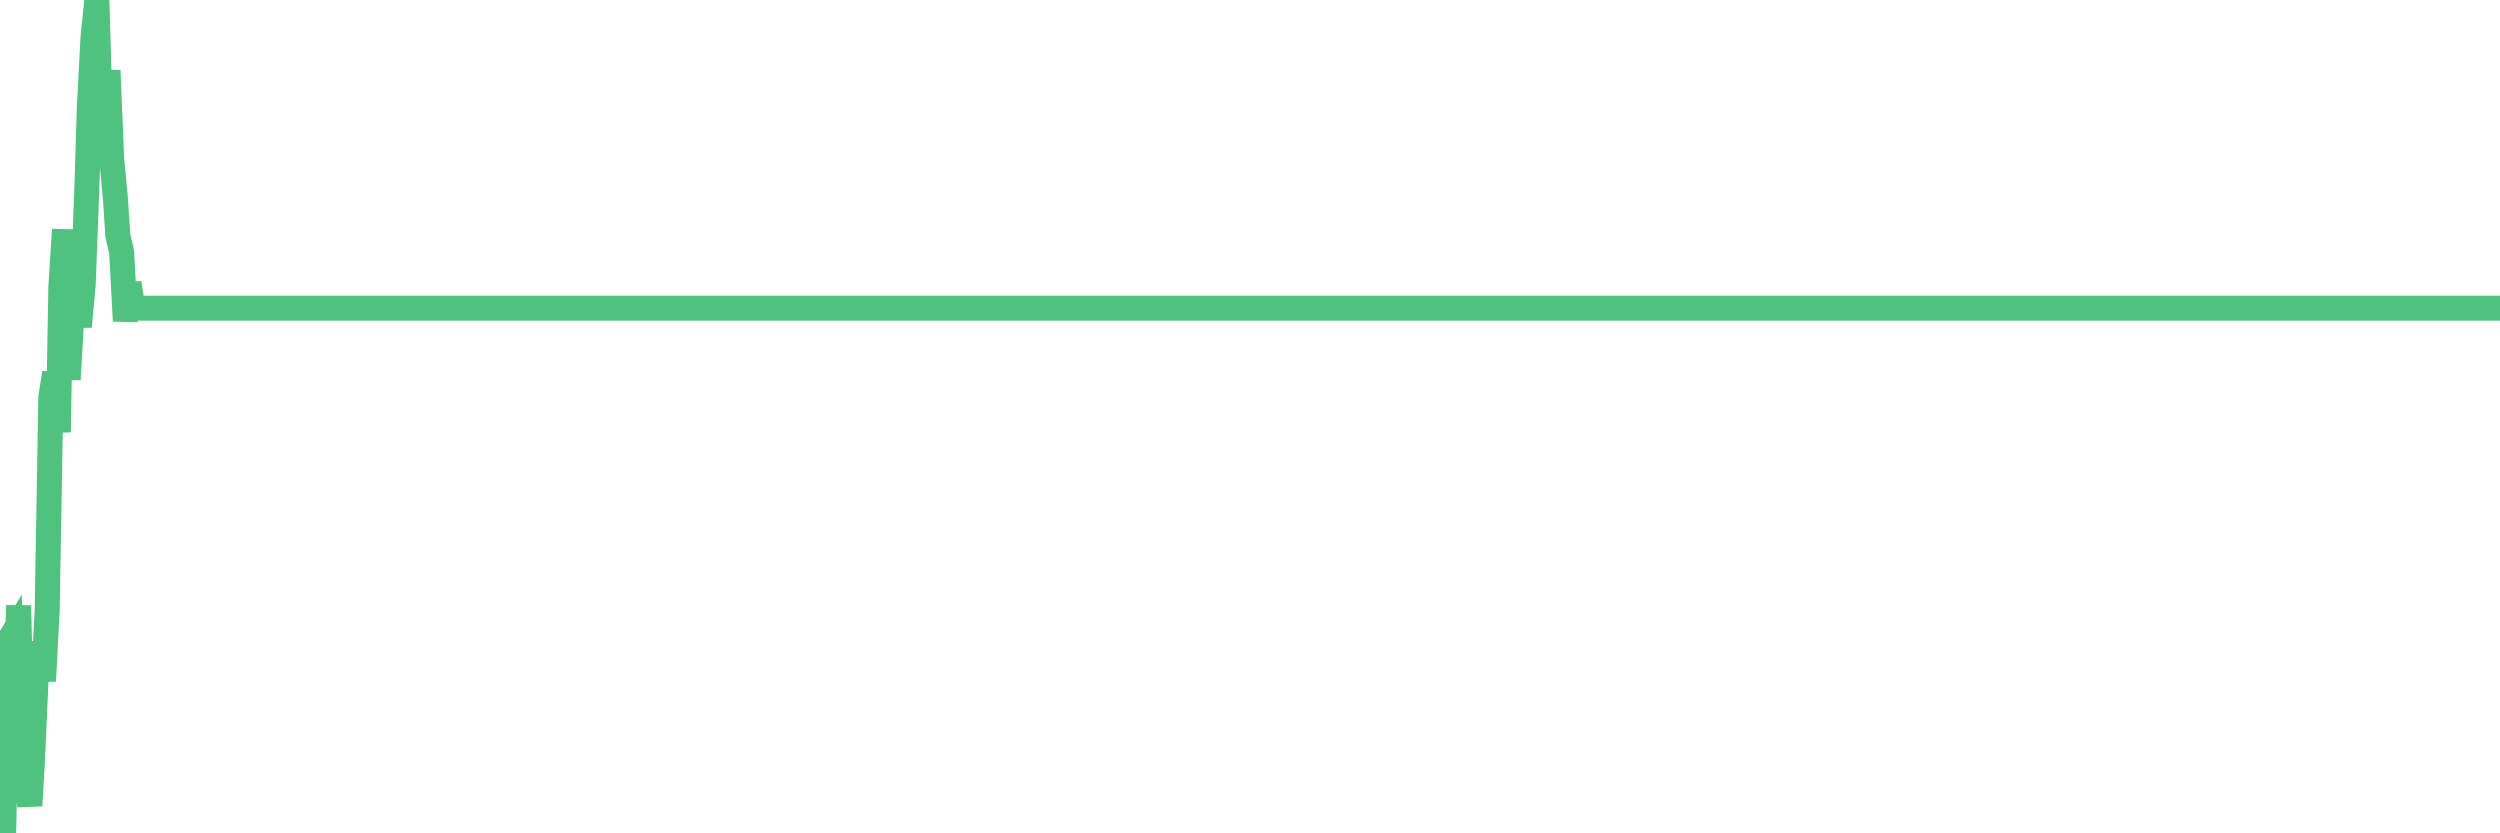 <?xml version="1.0"?><svg width="150px" height="50px" xmlns="http://www.w3.org/2000/svg" xmlns:xlink="http://www.w3.org/1999/xlink"> <polyline fill="none" stroke="#4fc280" stroke-width="1.5px" stroke-linecap="round" stroke-miterlimit="5" points="0.00,45.07 0.22,50.00 0.45,38.57 0.67,38.20 0.89,42.78 1.12,36.33 1.34,46.28 1.56,46.75 1.79,48.34 1.94,45.81 2.16,40.87 2.38,38.53 2.61,40.86 2.83,36.64 3.05,23.83 3.28,22.37 3.50,25.93 3.65,17.23 3.87,13.78 4.09,22.77 4.32,18.75 4.54,17.45 4.76,19.60 4.99,17.10 5.21,11.30 5.36,6.46 5.58,2.25 5.81,0.00 6.03,7.40 6.25,9.06 6.48,4.22 6.70,9.53 6.92,11.85 7.07,14.12 7.30,15.14 7.52,19.26 7.74,16.98 7.97,18.46 8.19,18.49 8.41,18.49 8.64,18.49 8.78,18.49 9.01,18.49 9.23,18.49 9.45,18.49 9.68,18.49 9.90,18.49 10.12,18.49 10.35,18.49 10.50,18.49 10.72,18.49 10.94,18.49 11.17,18.49 11.39,18.49 11.61,18.49 11.84,18.49 12.06,18.49 12.21,18.49 12.43,18.49 12.65,18.49 12.88,18.49 13.10,18.49 13.32,18.49 13.55,18.49 13.77,18.49 13.92,18.49 14.14,18.49 14.37,18.49 14.59,18.49 14.81,18.49 15.04,18.49 15.26,18.49 15.48,18.49 15.63,18.49 15.86,18.49 16.08,18.49 16.30,18.49 16.53,18.49 16.75,18.49 16.97,18.49 17.20,18.49 17.42,18.49 17.57,18.49 17.79,18.49 18.01,18.49 18.24,18.49 18.46,18.49 18.68,18.49 18.91,18.49 19.13,18.49 19.28,18.49 19.50,18.49 19.73,18.49 19.95,18.49 20.17,18.49 20.40,18.49 20.62,18.49 20.84,18.49 20.99,18.49 21.22,18.49 21.44,18.49 21.66,18.49 21.89,18.49 22.11,18.49 22.33,18.49 22.56,18.49 22.70,18.49 22.93,18.49 23.15,18.49 23.37,18.49 23.60,18.49 23.82,18.49 24.04,18.49 24.27,18.49 24.42,18.49 24.64,18.49 24.86,18.49 25.09,18.49 25.31,18.49 25.53,18.49 25.76,18.49 25.98,18.49 26.13,18.49 26.35,18.49 26.58,18.49 26.80,18.49 27.02,18.49 27.24,18.49 27.47,18.49 27.69,18.49 27.84,18.49 28.06,18.49 28.29,18.49 28.51,18.49 28.73,18.49 28.96,18.49 29.18,18.49 29.40,18.49 29.55,18.49 29.78,18.49 30.00,18.49 30.22,18.49 30.45,18.49 30.67,18.49 30.89,18.49 31.12,18.49 31.26,18.49 31.49,18.49 31.71,18.49 31.93,18.49 32.16,18.49 32.38,18.49 32.60,18.49 32.83,18.49 33.05,18.49 33.20,18.49 33.42,18.49 33.65,18.49 33.87,18.49 34.09,18.49 34.32,18.49 34.54,18.49 34.76,18.49 34.91,18.49 35.14,18.49 35.36,18.49 35.58,18.49 35.81,18.49 36.03,18.49 36.25,18.49 36.48,18.49 36.62,18.49 36.85,18.49 37.07,18.49 37.29,18.49 37.52,18.49 37.74,18.49 37.96,18.49 38.19,18.49 38.34,18.49 38.56,18.49 38.78,18.49 39.01,18.49 39.23,18.49 39.45,18.49 39.68,18.49 39.90,18.49 40.05,18.49 40.27,18.49 40.50,18.49 40.72,18.49 40.94,18.49 41.17,18.49 41.39,18.49 41.61,18.49 41.76,18.49 41.98,18.49 42.21,18.49 42.43,18.49 42.65,18.49 42.88,18.49 43.10,18.49 43.32,18.49 43.47,18.49 43.70,18.49 43.92,18.49 44.14,18.49 44.37,18.49 44.59,18.49 44.81,18.49 45.04,18.49 45.18,18.49 45.41,18.49 45.63,18.49 45.85,18.49 46.08,18.49 46.30,18.49 46.52,18.49 46.75,18.49 46.90,18.49 47.12,18.49 47.34,18.49 47.57,18.49 47.79,18.49 48.01,18.49 48.24,18.49 48.46,18.49 48.68,18.49 48.83,18.49 49.06,18.49 49.28,18.49 49.50,18.49 49.73,18.49 49.95,18.49 50.17,18.49 50.40,18.49 50.54,18.49 50.77,18.49 50.99,18.49 51.21,18.49 51.44,18.49 51.66,18.49 51.88,18.49 52.11,18.49 52.26,18.49 52.48,18.49 52.70,18.49 52.93,18.49 53.15,18.49 53.37,18.49 53.60,18.49 53.82,18.49 53.97,18.49 54.19,18.49 54.42,18.49 54.64,18.49 54.86,18.49 55.09,18.49 55.31,18.49 55.53,18.49 55.68,18.49 55.90,18.49 56.13,18.49 56.35,18.49 56.57,18.49 56.80,18.49 57.02,18.49 57.24,18.49 57.39,18.49 57.62,18.49 57.84,18.49 58.06,18.49 58.29,18.49 58.51,18.49 58.73,18.49 58.96,18.49 59.11,18.49 59.33,18.49 59.55,18.49 59.78,18.49 60.00,18.49 60.22,18.49 60.45,18.49 60.67,18.49 60.82,18.49 61.04,18.49 61.26,18.49 61.49,18.49 61.71,18.49 61.93,18.49 62.16,18.49 62.38,18.49 62.53,18.49 62.75,18.49 62.98,18.49 63.20,18.49 63.42,18.49 63.65,18.49 63.87,18.49 64.09,18.49 64.24,18.49 64.46,18.49 64.69,18.49 64.91,18.49 65.13,18.49 65.36,18.49 65.58,18.49 65.80,18.49 66.03,18.49 66.18,18.49 66.40,18.49 66.62,18.49 66.85,18.49 67.07,18.49 67.29,18.49 67.52,18.49 67.74,18.49 67.89,18.49 68.11,18.49 68.34,18.49 68.56,18.49 68.78,18.49 69.01,18.49 69.23,18.49 69.45,18.49 69.60,18.49 69.82,18.49 70.05,18.49 70.27,18.49 70.49,18.49 70.72,18.49 70.94,18.49 71.16,18.49 71.31,18.49 71.54,18.49 71.76,18.49 71.98,18.49 72.21,18.49 72.43,18.49 72.65,18.49 72.88,18.49 73.03,18.49 73.25,18.49 73.47,18.49 73.70,18.49 73.92,18.49 74.14,18.49 74.37,18.49 74.59,18.49 74.74,18.49 74.96,18.49 75.18,18.49 75.41,18.49 75.63,18.49 75.85,18.49 76.08,18.49 76.30,18.49 76.45,18.49 76.67,18.49 76.90,18.49 77.12,18.49 77.34,18.49 77.57,18.49 77.79,18.49 78.01,18.49 78.16,18.49 78.39,18.49 78.61,18.49 78.83,18.49 79.06,18.49 79.28,18.49 79.50,18.49 79.73,18.49 79.87,18.49 80.10,18.49 80.32,18.49 80.54,18.49 80.77,18.49 80.99,18.49 81.21,18.49 81.44,18.49 81.66,18.49 81.81,18.49 82.03,18.49 82.26,18.49 82.48,18.49 82.70,18.49 82.93,18.49 83.15,18.49 83.37,18.49 83.52,18.49 83.74,18.49 83.97,18.49 84.19,18.49 84.41,18.49 84.64,18.49 84.86,18.49 85.08,18.49 85.23,18.49 85.46,18.49 85.68,18.49 85.90,18.49 86.13,18.49 86.35,18.49 86.57,18.49 86.80,18.49 86.95,18.49 87.17,18.49 87.39,18.49 87.62,18.49 87.84,18.49 88.06,18.49 88.29,18.49 88.51,18.49 88.66,18.49 88.88,18.49 89.10,18.49 89.33,18.49 89.55,18.49 89.77,18.49 90.00,18.49 90.22,18.49 90.37,18.49 90.59,18.49 90.82,18.49 91.04,18.49 91.26,18.49 91.49,18.49 91.71,18.49 91.93,18.49 92.08,18.49 92.31,18.49 92.53,18.49 92.75,18.49 92.98,18.49 93.20,18.49 93.42,18.49 93.65,18.49 93.79,18.49 94.02,18.49 94.24,18.49 94.46,18.49 94.69,18.49 94.91,18.49 95.13,18.49 95.36,18.49 95.51,18.49 95.73,18.49 95.95,18.49 96.18,18.49 96.40,18.49 96.62,18.49 96.85,18.49 97.07,18.49 97.29,18.49 97.44,18.49 97.67,18.49 97.89,18.49 98.11,18.49 98.34,18.49 98.56,18.49 98.78,18.49 99.00,18.49 99.15,18.49 99.38,18.49 99.60,18.49 99.82,18.49 100.05,18.49 100.27,18.49 100.49,18.49 100.72,18.49 100.87,18.49 101.09,18.49 101.31,18.49 101.54,18.49 101.76,18.49 101.98,18.49 102.21,18.49 102.43,18.49 102.58,18.49 102.80,18.49 103.02,18.49 103.25,18.49 103.47,18.49 103.69,18.49 103.92,18.49 104.14,18.49 104.29,18.49 104.51,18.49 104.74,18.49 104.96,18.49 105.18,18.49 105.41,18.49 105.63,18.49 105.85,18.49 106.00,18.49 106.23,18.49 106.45,18.49 106.67,18.49 106.90,18.49 107.12,18.49 107.34,18.49 107.57,18.49 107.71,18.49 107.94,18.49 108.16,18.49 108.38,18.49 108.61,18.49 108.83,18.49 109.05,18.49 109.28,18.49 109.43,18.49 109.65,18.49 109.87,18.49 110.10,18.49 110.32,18.49 110.54,18.49 110.77,18.49 110.99,18.49 111.14,18.49 111.36,18.49 111.59,18.49 111.81,18.49 112.03,18.49 112.26,18.49 112.48,18.49 112.70,18.49 112.93,18.49 113.07,18.49 113.30,18.49 113.52,18.49 113.74,18.49 113.97,18.49 114.19,18.49 114.41,18.49 114.64,18.49 114.79,18.49 115.01,18.49 115.23,18.49 115.46,18.49 115.68,18.49 115.90,18.49 116.13,18.49 116.35,18.49 116.50,18.49 116.72,18.49 116.94,18.49 117.17,18.49 117.39,18.49 117.61,18.49 117.84,18.49 118.06,18.49 118.21,18.49 118.43,18.49 118.66,18.49 118.88,18.49 119.10,18.49 119.33,18.49 119.55,18.49 119.77,18.49 119.92,18.49 120.15,18.49 120.37,18.49 120.59,18.49 120.82,18.49 121.04,18.49 121.26,18.49 121.49,18.49 121.63,18.49 121.86,18.49 122.08,18.49 122.30,18.49 122.53,18.49 122.75,18.49 122.97,18.49 123.20,18.49 123.35,18.49 123.57,18.49 123.79,18.49 124.02,18.49 124.24,18.49 124.46,18.49 124.69,18.49 124.91,18.49 125.06,18.49 125.28,18.49 125.51,18.49 125.73,18.49 125.95,18.49 126.18,18.49 126.40,18.49 126.62,18.49 126.77,18.49 126.99,18.49 127.22,18.49 127.44,18.49 127.66,18.49 127.89,18.49 128.11,18.49 128.33,18.49 128.48,18.49 128.71,18.49 128.93,18.49 129.15,18.49 129.38,18.49 129.60,18.49 129.82,18.49 130.05,18.49 130.27,18.49 130.42,18.49 130.64,18.49 130.87,18.49 131.09,18.49 131.31,18.49 131.54,18.49 131.76,18.49 131.98,18.49 132.13,18.49 132.35,18.49 132.58,18.49 132.80,18.49 133.02,18.49 133.25,18.49 133.47,18.49 133.69,18.49 133.84,18.49 134.07,18.49 134.29,18.49 134.51,18.49 134.74,18.49 134.96,18.49 135.18,18.49 135.41,18.49 135.55,18.49 135.78,18.49 136.00,18.49 136.22,18.49 136.45,18.49 136.67,18.49 136.89,18.49 137.12,18.49 137.27,18.49 137.49,18.49 137.71,18.49 137.94,18.49 138.16,18.49 138.38,18.49 138.61,18.49 138.83,18.49 138.98,18.49 139.20,18.49 139.43,18.49 139.65,18.49 139.87,18.49 140.10,18.49 140.32,18.49 140.54,18.49 140.69,18.49 140.91,18.49 141.14,18.49 141.36,18.49 141.58,18.49 141.81,18.49 142.03,18.49 142.25,18.49 142.40,18.49 142.63,18.49 142.85,18.49 143.07,18.49 143.30,18.49 143.52,18.49 143.74,18.49 143.97,18.49 144.12,18.49 144.34,18.49 144.56,18.49 144.79,18.49 145.01,18.49 145.23,18.49 145.46,18.49 145.68,18.49 145.90,18.49 146.05,18.49 146.27,18.49 146.50,18.49 146.72,18.49 146.94,18.49 147.17,18.49 147.39,18.49 147.61,18.49 147.76,18.49 147.99,18.49 148.21,18.49 148.43,18.49 148.66,18.49 148.88,18.49 149.10,18.49 149.33,18.49 149.48,18.49 149.70,18.49 149.92,18.49 150.00,18.49 "/></svg>